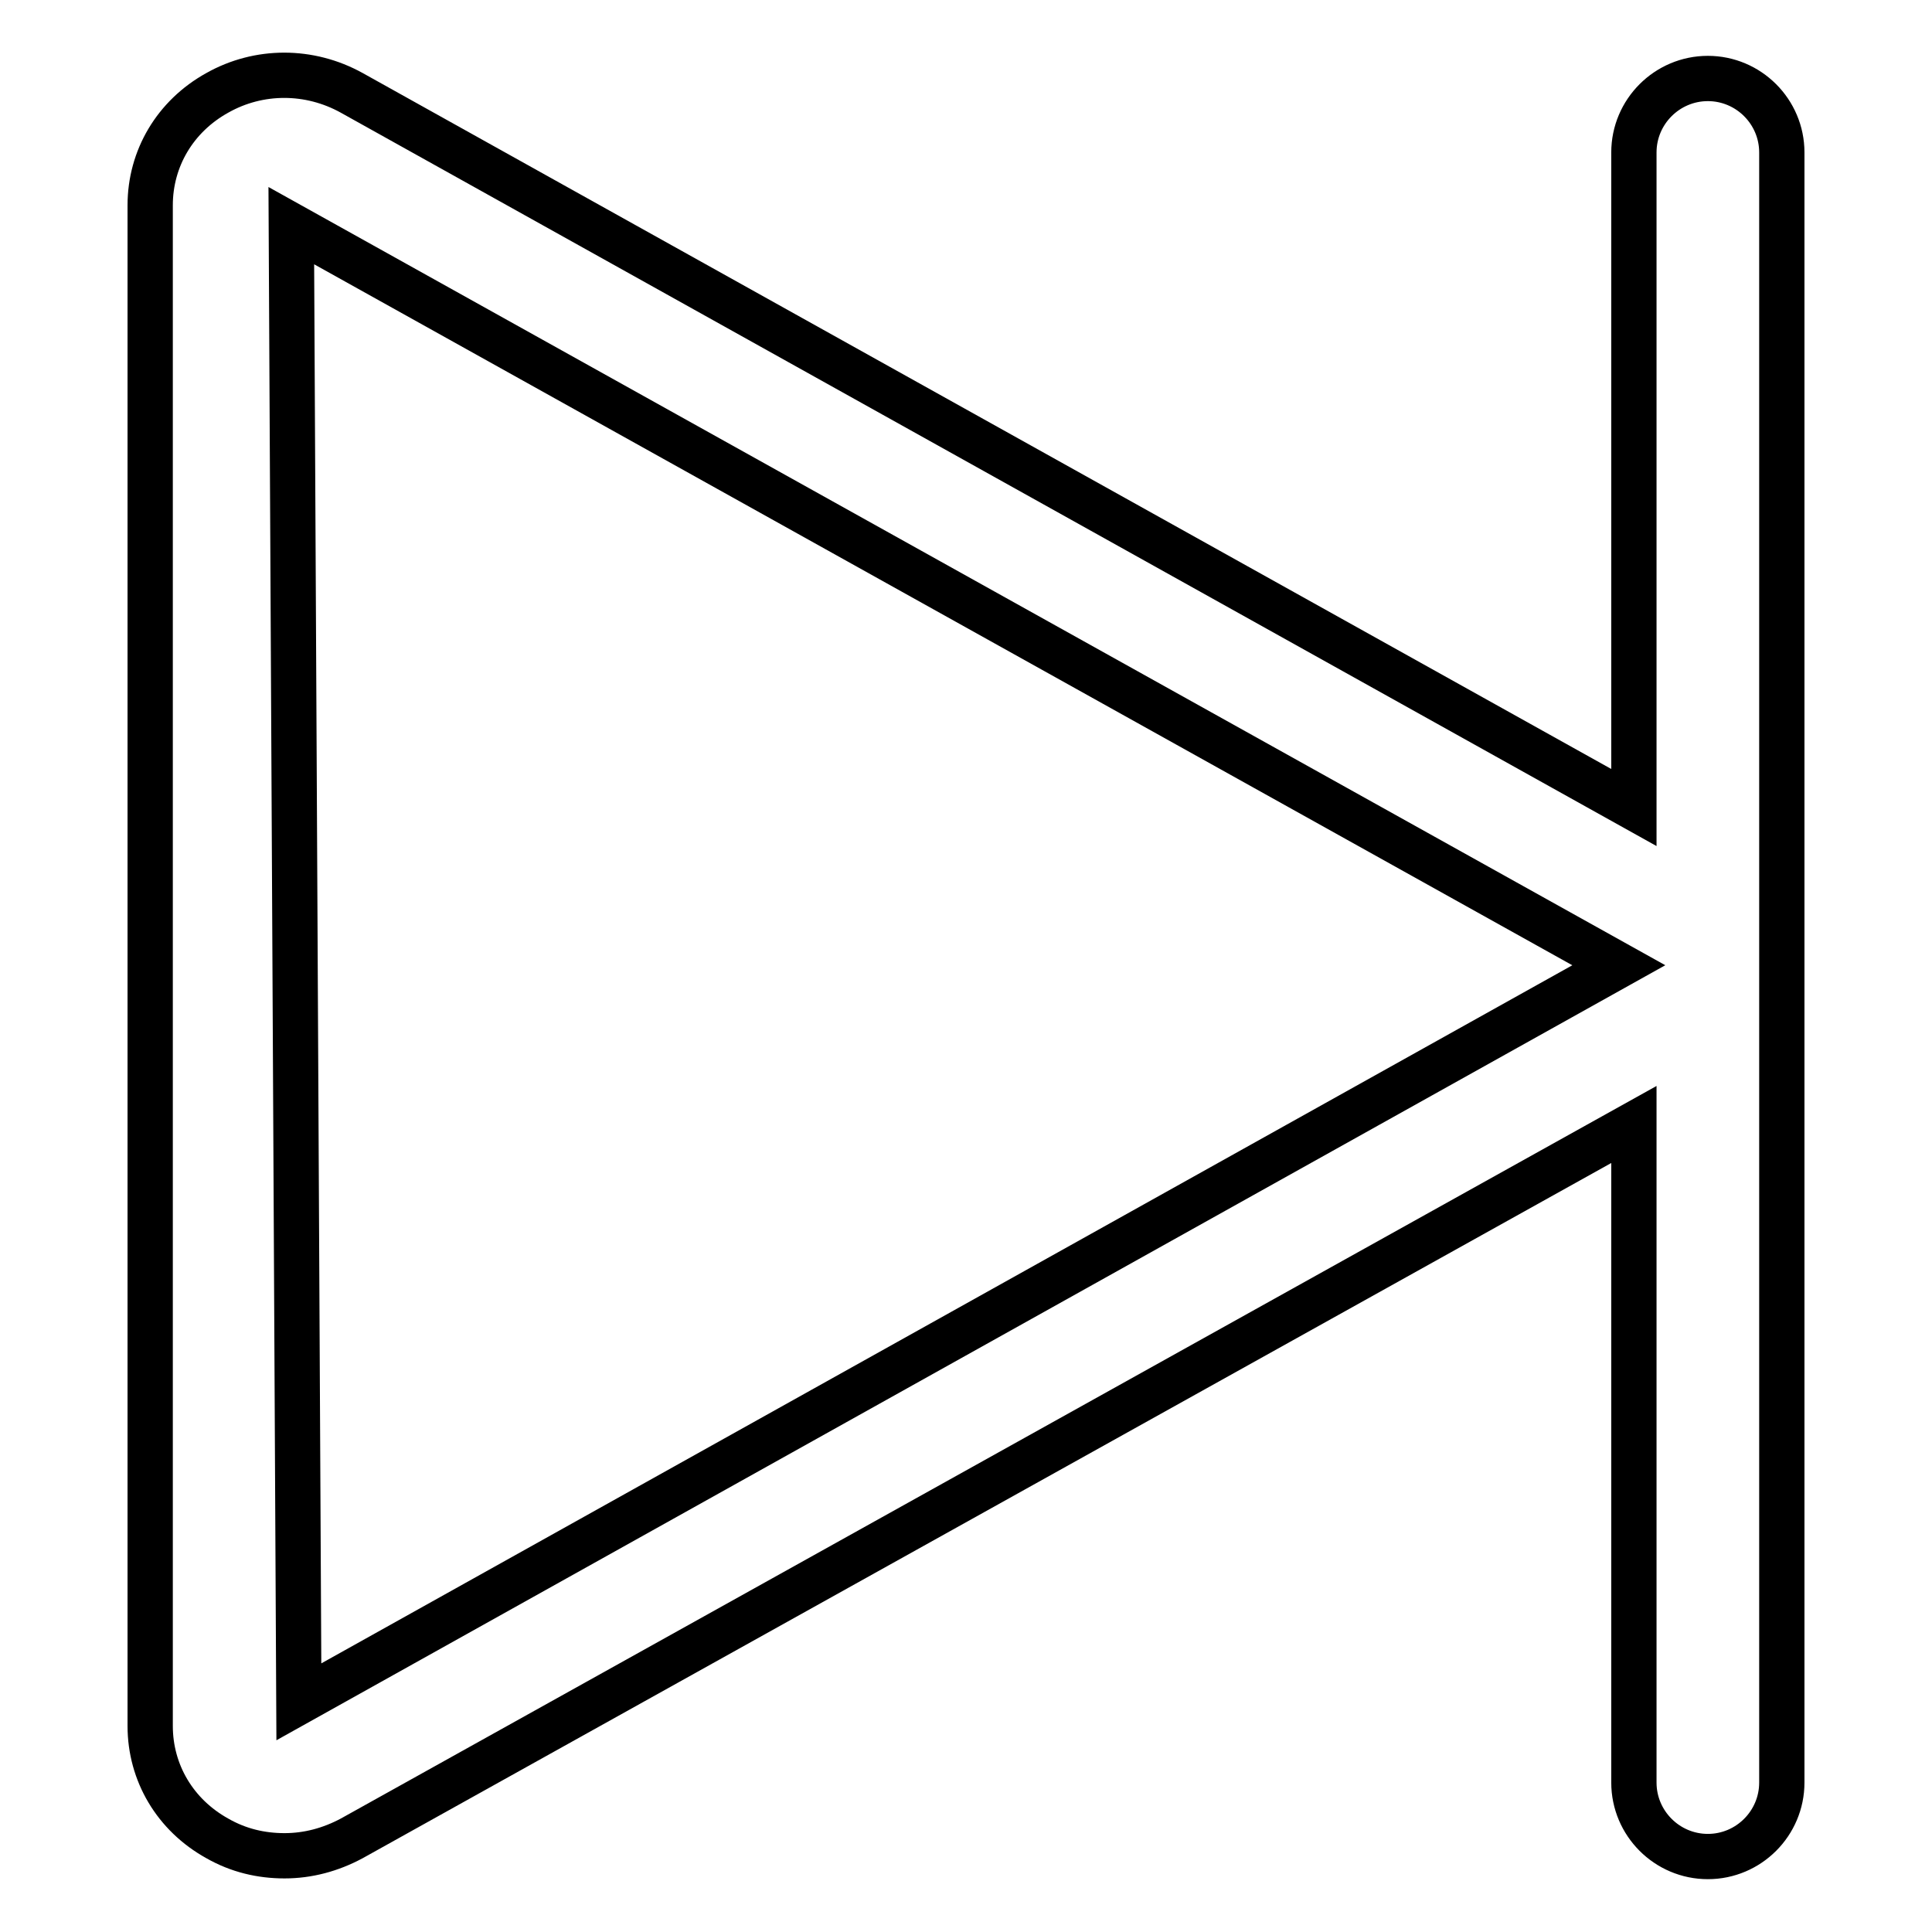 <?xml version="1.0" encoding="utf-8"?>
<!-- Svg Vector Icons : http://www.onlinewebfonts.com/icon -->
<!DOCTYPE svg PUBLIC "-//W3C//DTD SVG 1.1//EN" "http://www.w3.org/Graphics/SVG/1.1/DTD/svg11.dtd">
<svg version="1.1" xmlns="http://www.w3.org/2000/svg" xmlns:xlink="http://www.w3.org/1999/xlink" x="0px" y="0px" viewBox="0 0 256 256" enable-background="new 0 0 256 256" xml:space="preserve">
<g> <path stroke-width="6" fill-opacity="0" stroke="#000000"  d="M236.1,20.2c0-5.4-4.4-9.8-9.8-9.8c-5.4,0-9.8,4.4-9.8,9.8V107L46.6,12.3c-5.6-3.1-12.3-3.1-17.8,0 c-5.6,3.1-8.9,8.7-8.9,14.9v201.5c0,6.2,3.3,11.8,8.9,14.9c2.8,1.6,5.8,2.3,8.9,2.3c3.1,0,6.1-0.8,8.9-2.3L216.5,149v87.2 c0,5.4,4.4,9.8,9.8,9.8c5.4,0,9.8-4.4,9.8-9.8V20.2z M39.6,225.5l-1-195.6l175.9,98L39.6,225.5z"/></g>
</svg>